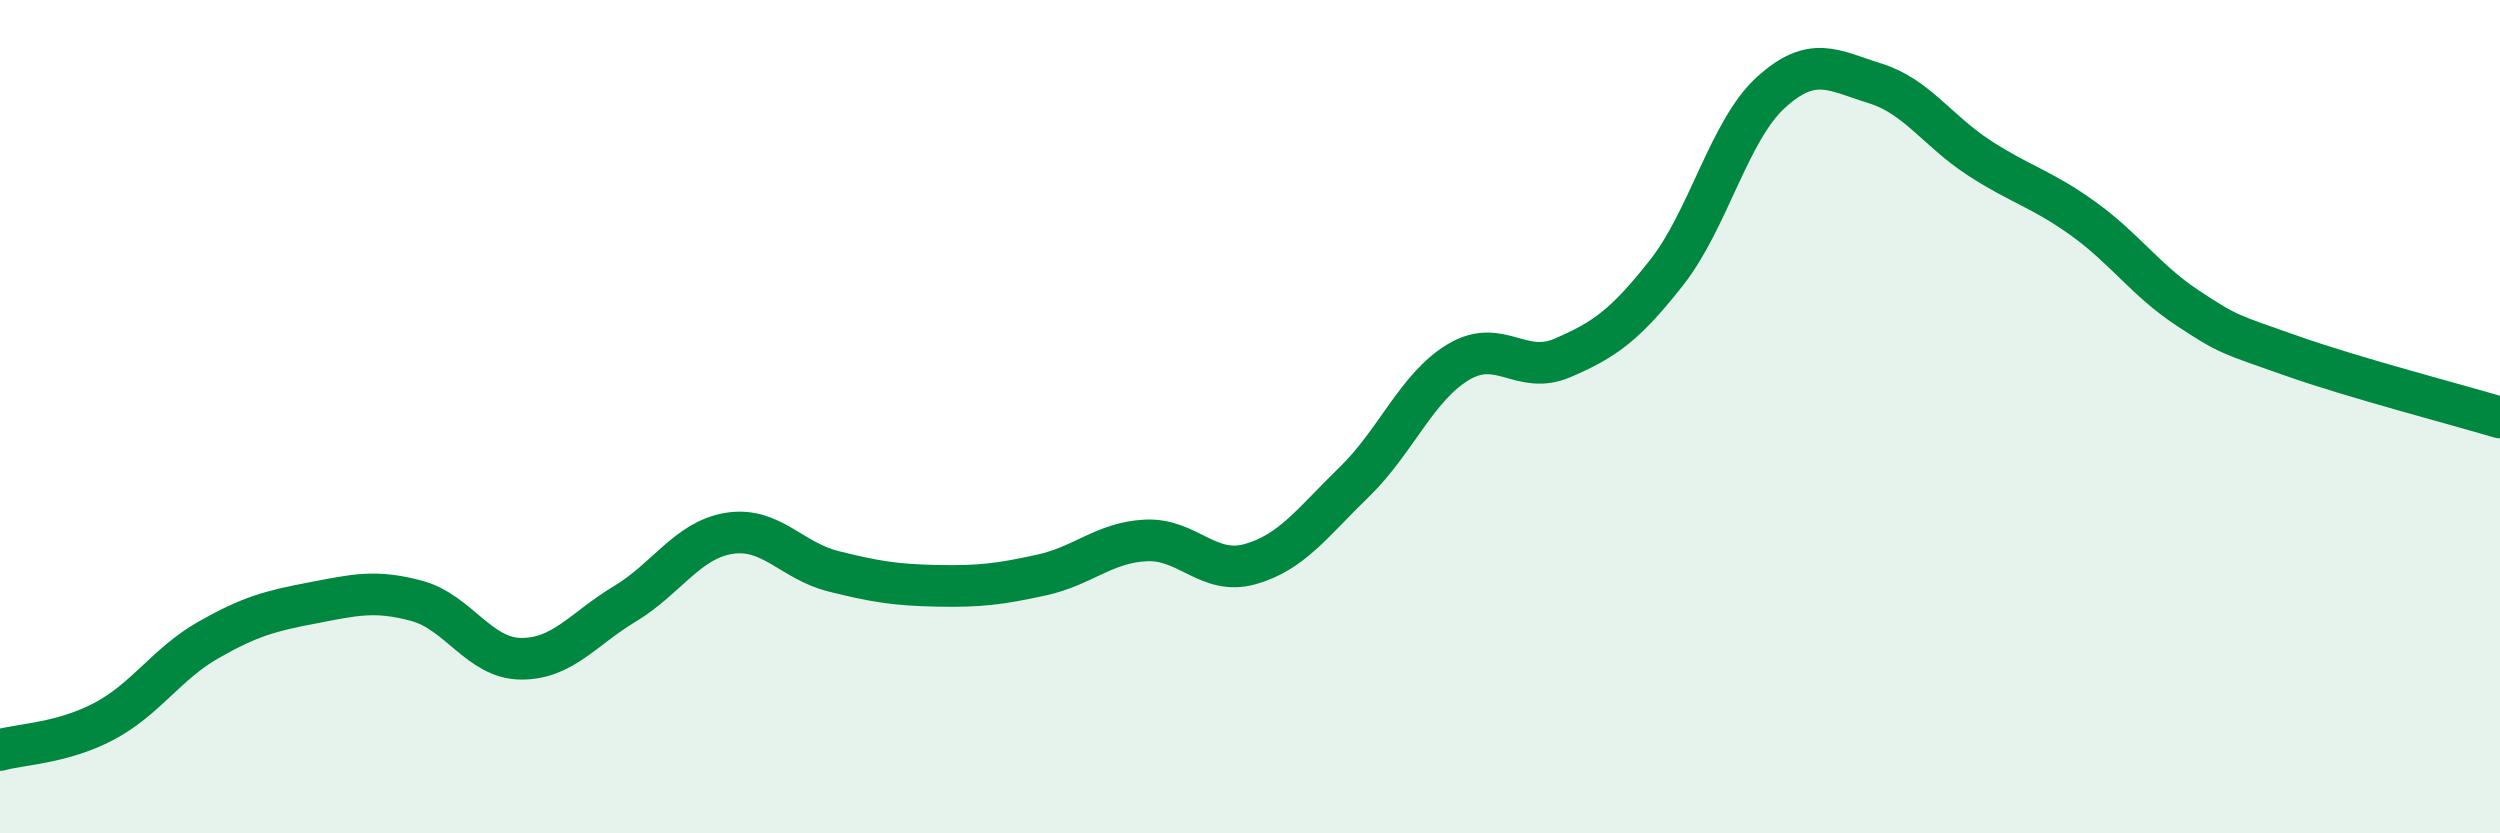 
    <svg width="60" height="20" viewBox="0 0 60 20" xmlns="http://www.w3.org/2000/svg">
      <path
        d="M 0,18 C 0.5,17.86 1.5,17.84 2.5,17.31 C 3.5,16.78 4,15.93 5,15.36 C 6,14.79 6.5,14.66 7.5,14.47 C 8.5,14.28 9,14.15 10,14.42 C 11,14.69 11.5,15.8 12.5,15.81 C 13.5,15.82 14,15.09 15,14.49 C 16,13.89 16.5,12.96 17.5,12.8 C 18.5,12.64 19,13.46 20,13.71 C 21,13.96 21.5,14.04 22.5,14.06 C 23.5,14.08 24,14.02 25,13.8 C 26,13.58 26.5,13.02 27.5,12.97 C 28.5,12.92 29,13.82 30,13.54 C 31,13.26 31.5,12.54 32.5,11.57 C 33.5,10.6 34,9.29 35,8.69 C 36,8.09 36.5,9.02 37.5,8.59 C 38.5,8.16 39,7.81 40,6.54 C 41,5.27 41.5,3.13 42.5,2.22 C 43.5,1.31 44,1.69 45,2 C 46,2.31 46.5,3.14 47.5,3.79 C 48.5,4.44 49,4.53 50,5.25 C 51,5.97 51.5,6.73 52.5,7.39 C 53.5,8.05 53.5,8.01 55,8.54 C 56.5,9.07 59,9.72 60,10.02L60 20L0 20Z"
        fill="#008740"
        opacity="0.1"
        stroke-linecap="round"
        stroke-linejoin="round"
      />
      <path
        d="M 0,18 C 0.5,17.86 1.5,17.84 2.5,17.31 C 3.5,16.78 4,15.93 5,15.36 C 6,14.79 6.5,14.66 7.5,14.47 C 8.5,14.28 9,14.15 10,14.42 C 11,14.69 11.5,15.8 12.5,15.81 C 13.5,15.82 14,15.09 15,14.49 C 16,13.89 16.5,12.96 17.5,12.8 C 18.5,12.64 19,13.46 20,13.71 C 21,13.96 21.5,14.04 22.5,14.06 C 23.5,14.08 24,14.02 25,13.8 C 26,13.58 26.5,13.02 27.5,12.97 C 28.5,12.92 29,13.82 30,13.54 C 31,13.26 31.5,12.54 32.5,11.57 C 33.5,10.6 34,9.29 35,8.69 C 36,8.09 36.5,9.02 37.5,8.59 C 38.5,8.16 39,7.81 40,6.54 C 41,5.27 41.5,3.13 42.5,2.22 C 43.5,1.31 44,1.69 45,2 C 46,2.31 46.5,3.14 47.5,3.79 C 48.5,4.44 49,4.53 50,5.25 C 51,5.97 51.5,6.73 52.5,7.39 C 53.5,8.05 53.5,8.01 55,8.54 C 56.5,9.07 59,9.72 60,10.02"
        stroke="#008740"
        stroke-width="1"
        fill="none"
        stroke-linecap="round"
        stroke-linejoin="round"
      />
    </svg>
  